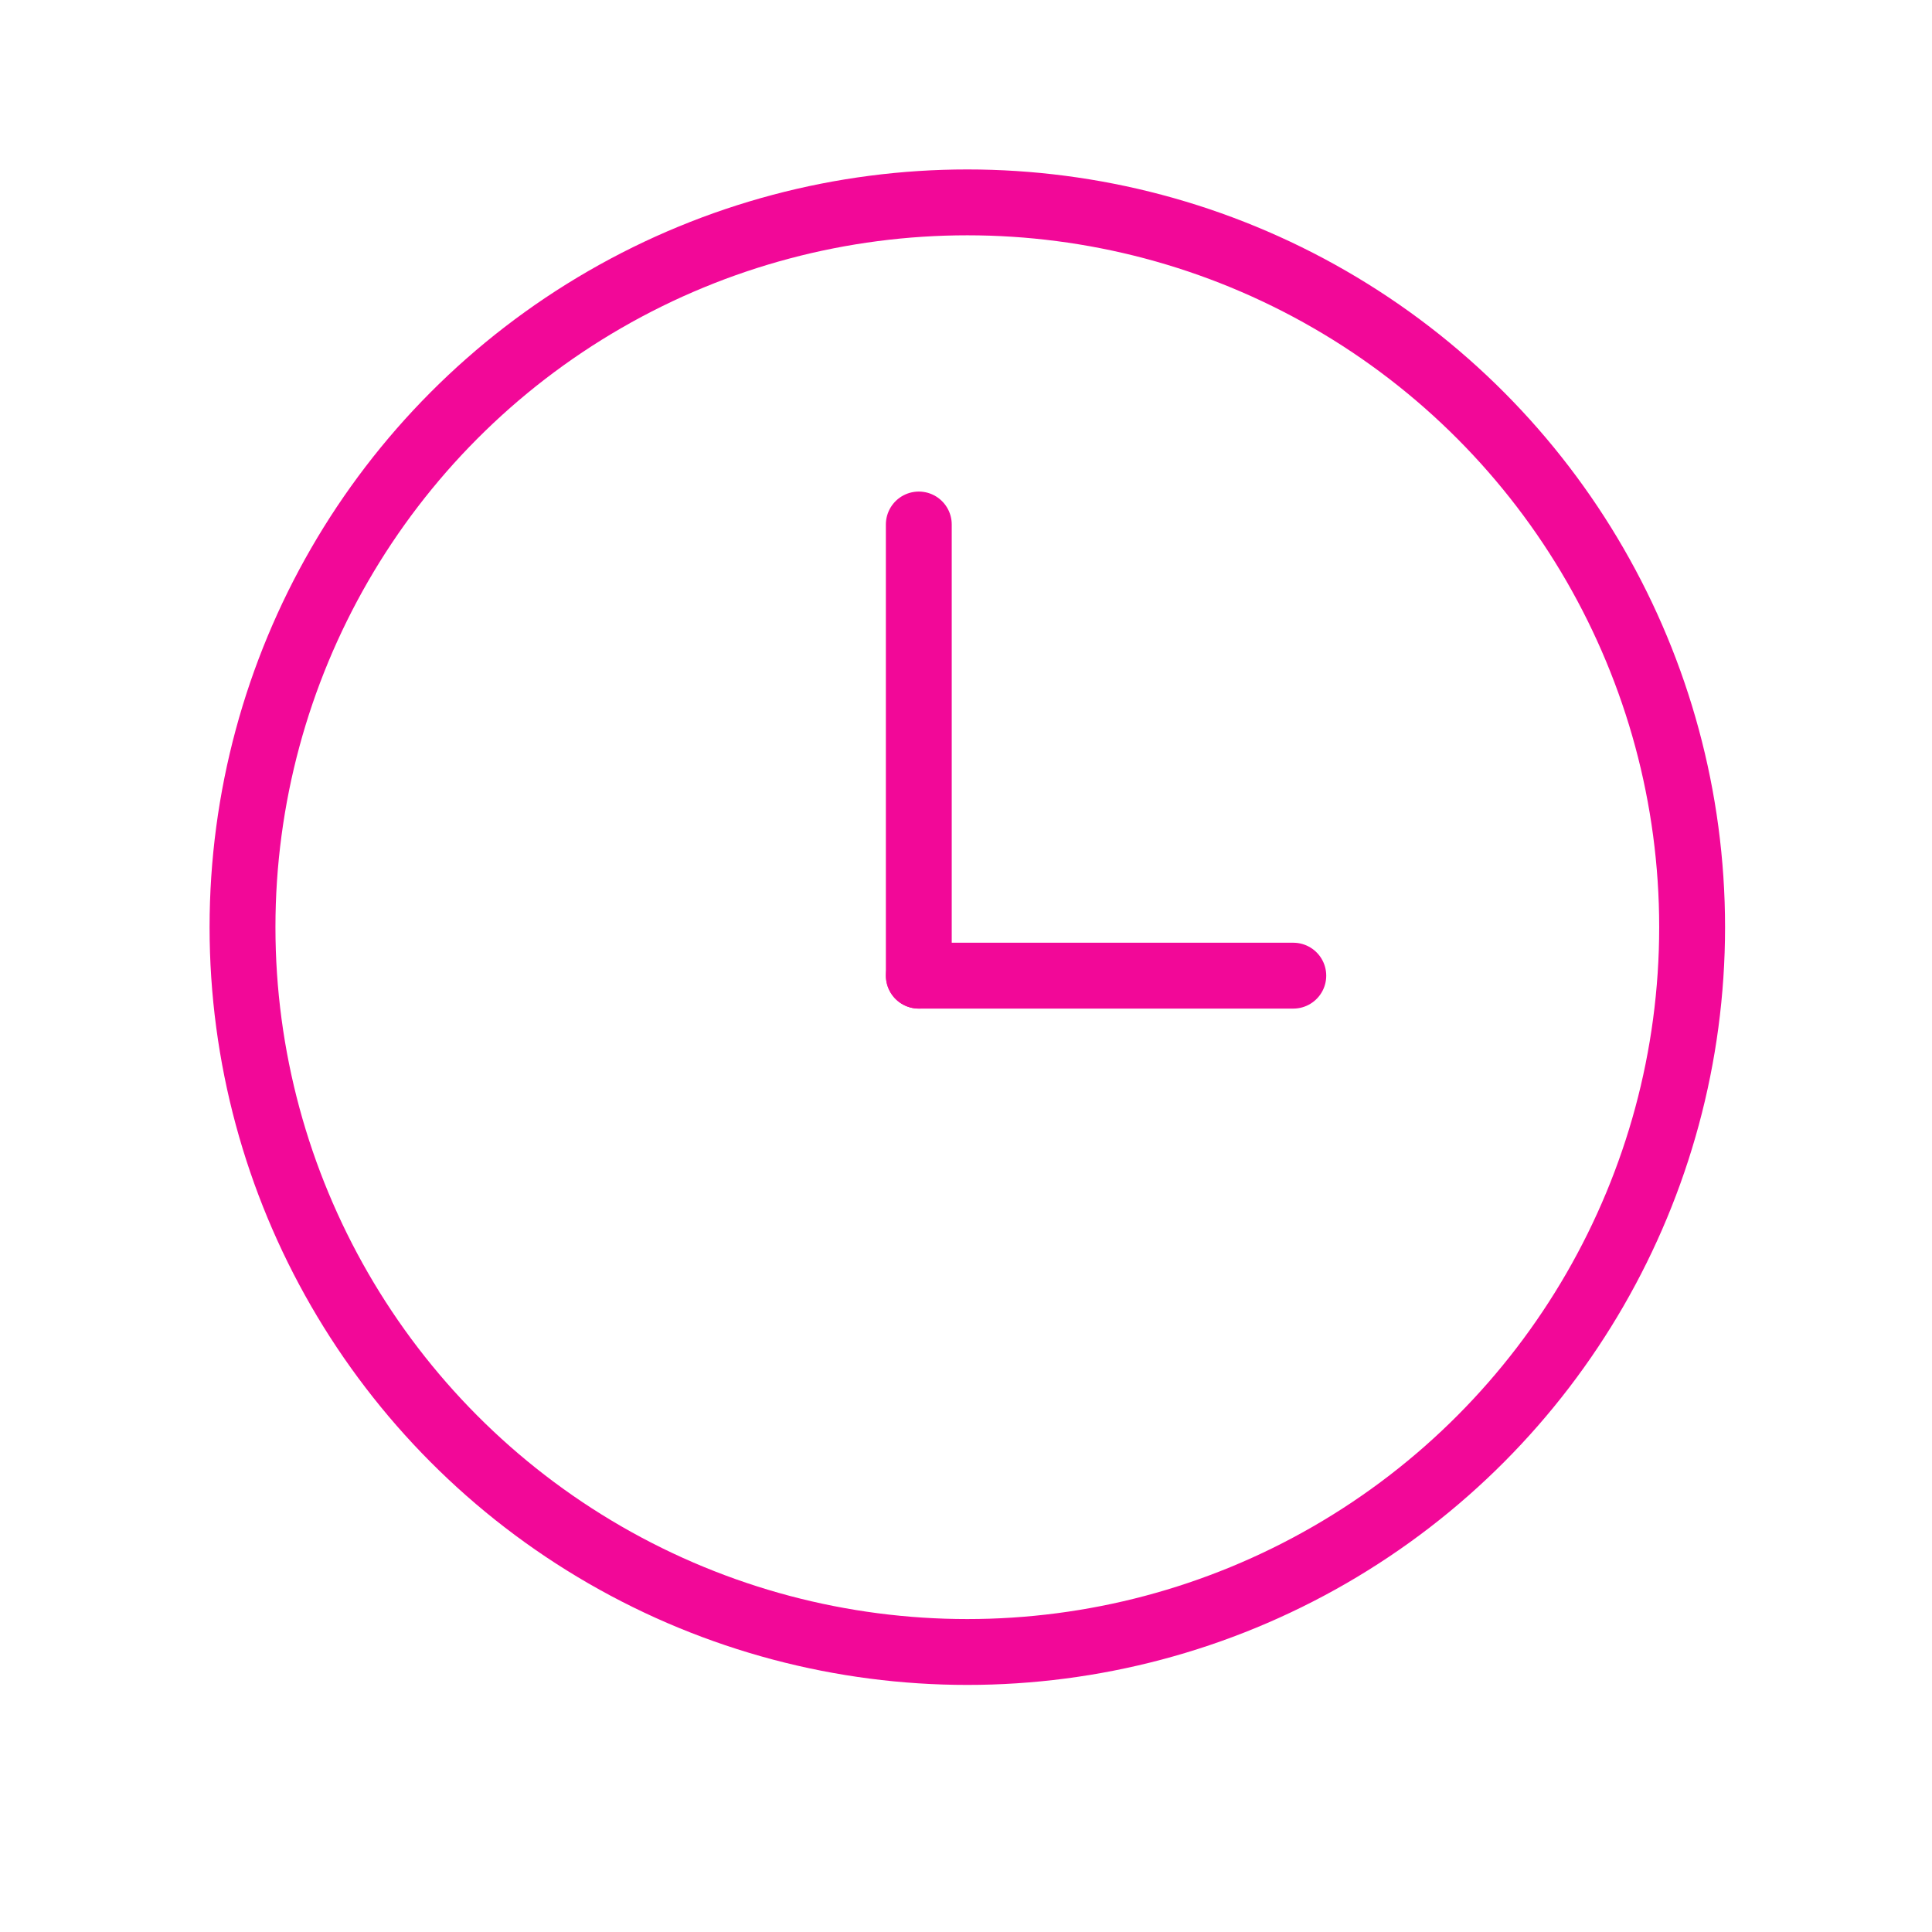 <?xml version="1.0" encoding="UTF-8"?> <svg xmlns="http://www.w3.org/2000/svg" width="44" height="44" viewBox="0 0 44 44" fill="none"><path d="M29.454 22.22H20.926" stroke="#F20898" stroke-width="1.5" stroke-linecap="round" stroke-linejoin="round"></path><circle cx="22.03" cy="21.116" r="16.507" stroke="#F20898" stroke-width="1.5" stroke-linecap="round" stroke-linejoin="round"></circle><path d="M20.925 22.22V11.945" stroke="#F20898" stroke-width="1.5" stroke-linecap="round" stroke-linejoin="round"></path></svg> 